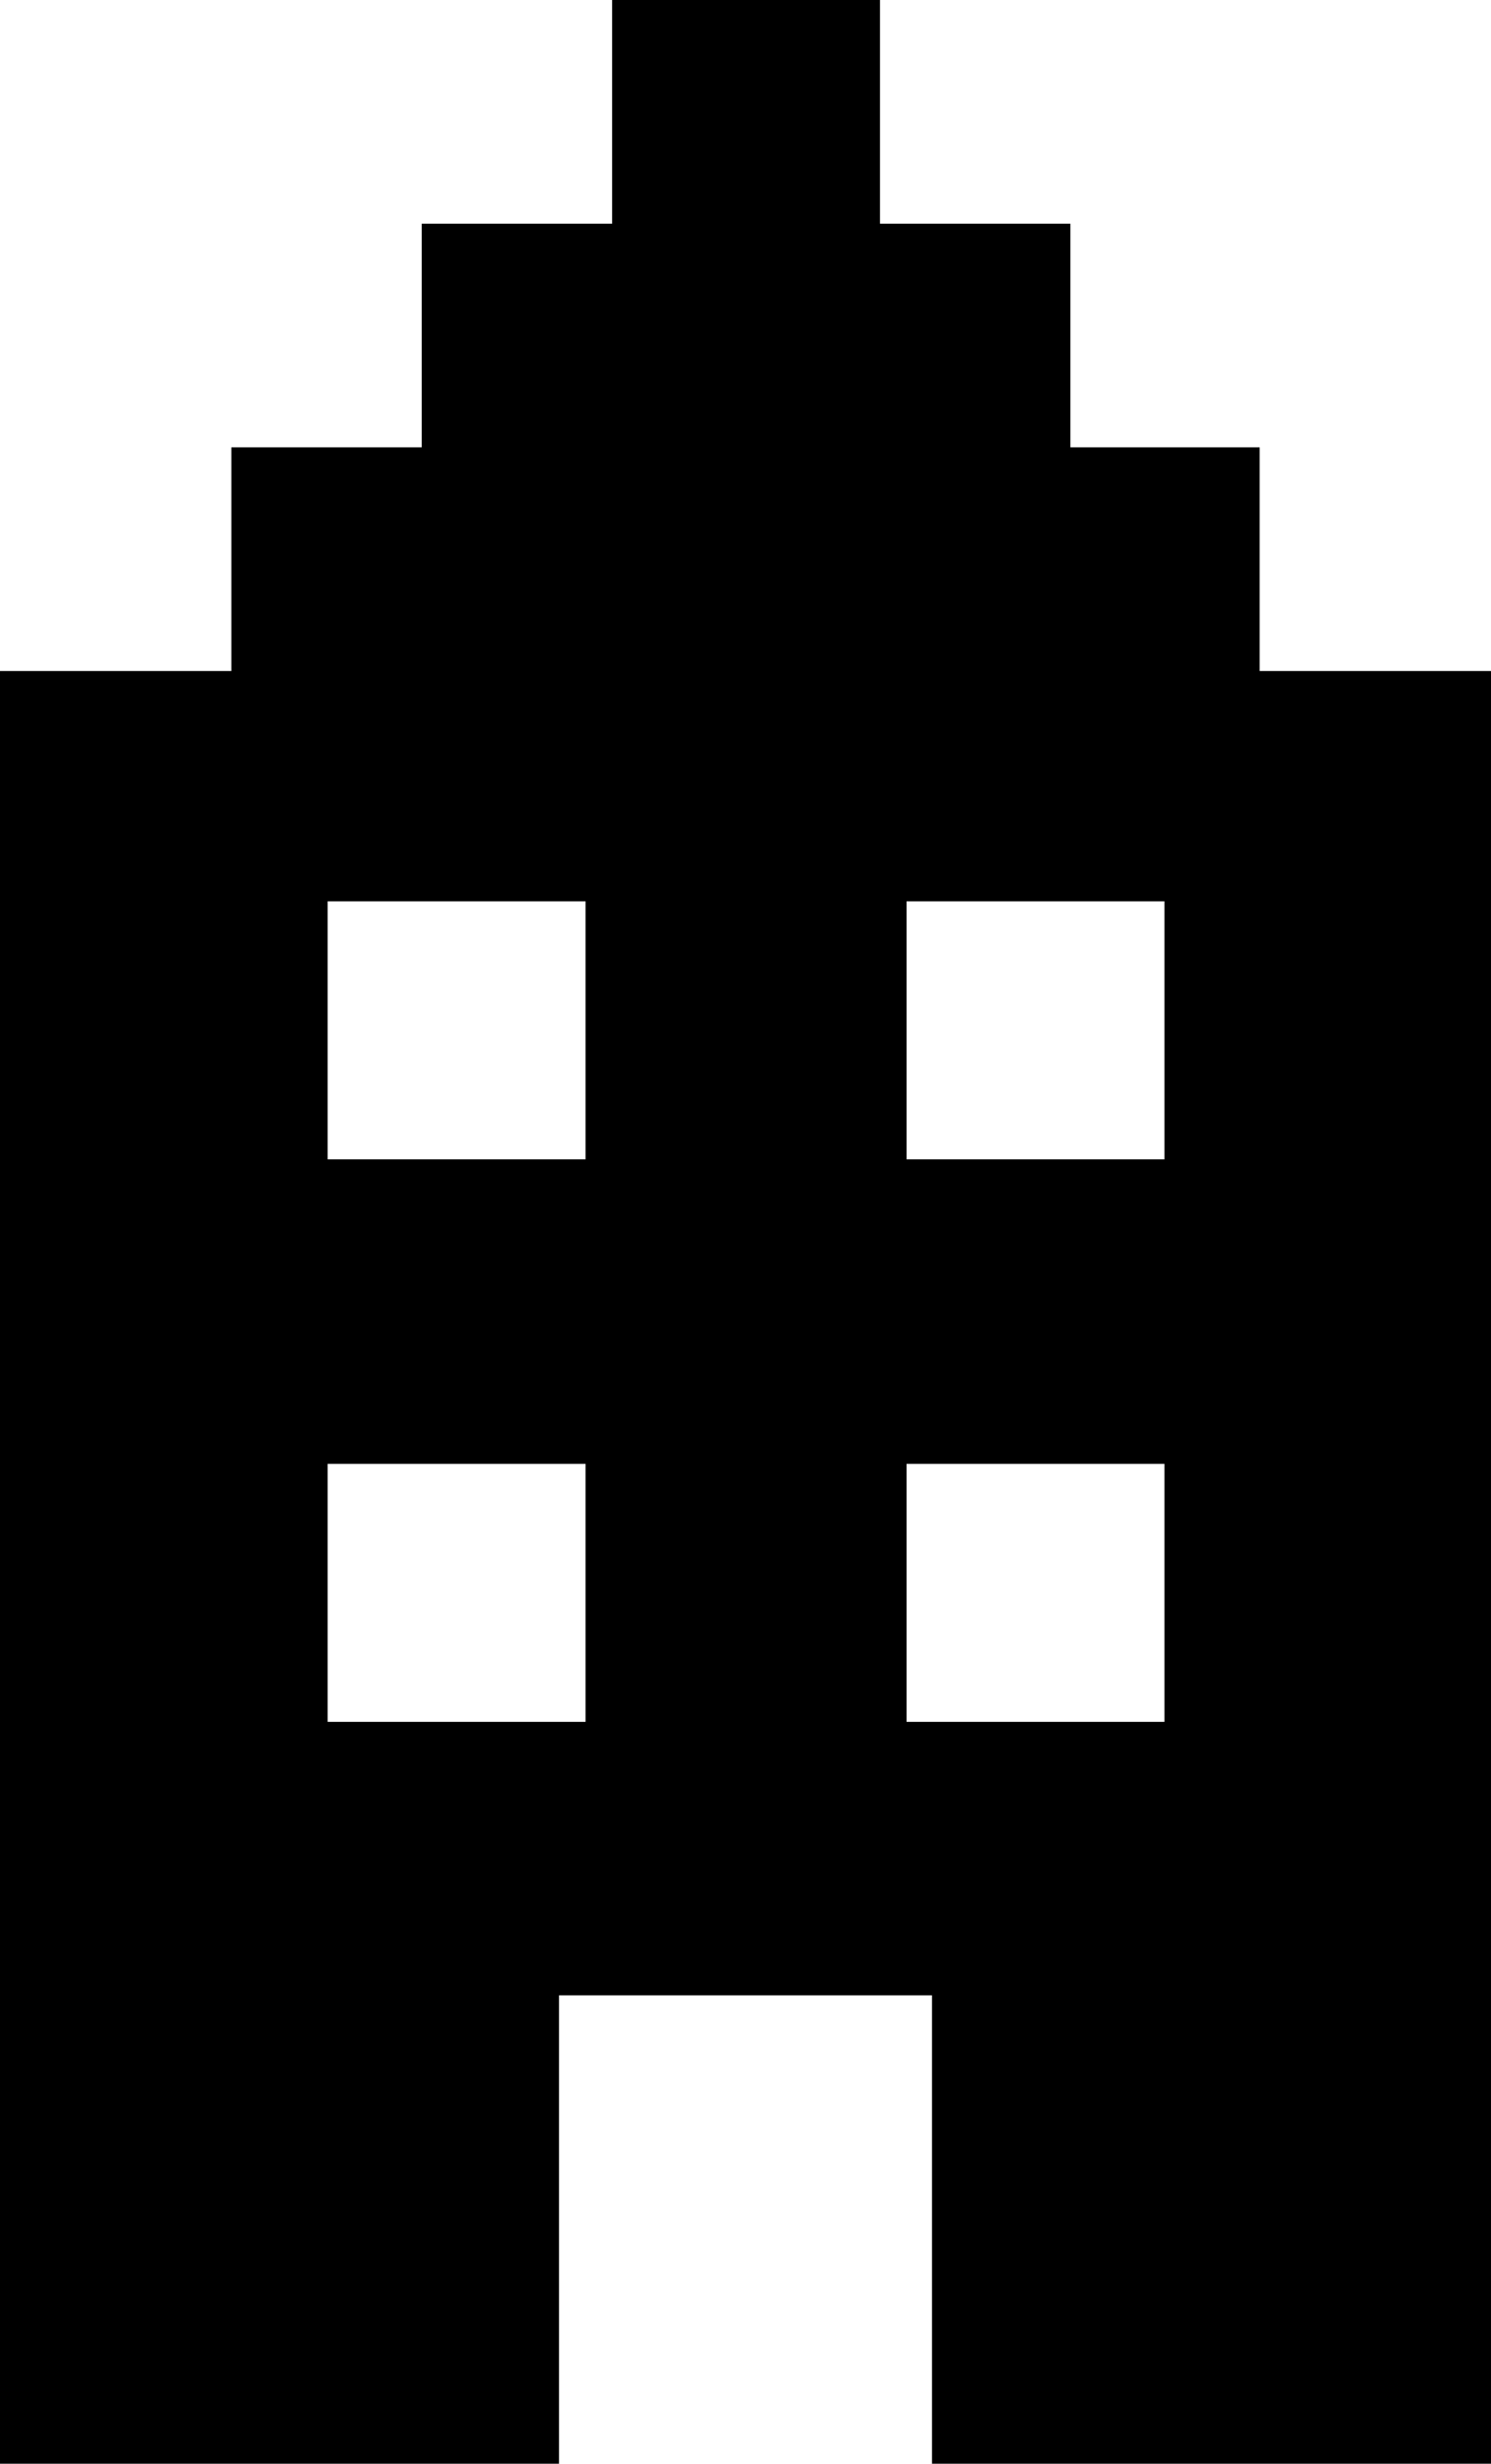<?xml version="1.0" encoding="utf-8"?>
<!-- Generator: Adobe Illustrator 27.1.1, SVG Export Plug-In . SVG Version: 6.00 Build 0)  -->
<svg version="1.1" id="Layer_2_00000031202287273508211140000015344278225356574598_"
	 xmlns="http://www.w3.org/2000/svg" xmlns:xlink="http://www.w3.org/1999/xlink" x="0px" y="0px" viewBox="0 0 134.7 222.5"
	 style="enable-background:new 0 0 134.7 222.5;" xml:space="preserve">
<g id="Layer_1-2">
	<path d="M105.2,104.7H81.9V81.4h23.3V104.7z M105.2,155.5H81.9v-23.3h23.3V155.5z M52.9,104.7H29.6V81.4h23.3V104.7z M52.9,155.5
		H29.6v-23.3h23.3V155.5z M113.9,40.4H96.7V20.2H79.5V0H55.3v20.2H38.1v20.2H20.9v20.2H0v161.9h50.5v-42.3h33.7v42.3h50.5V60.6
		h-20.9V40.4L113.9,40.4z"/>
</g>
</svg>
